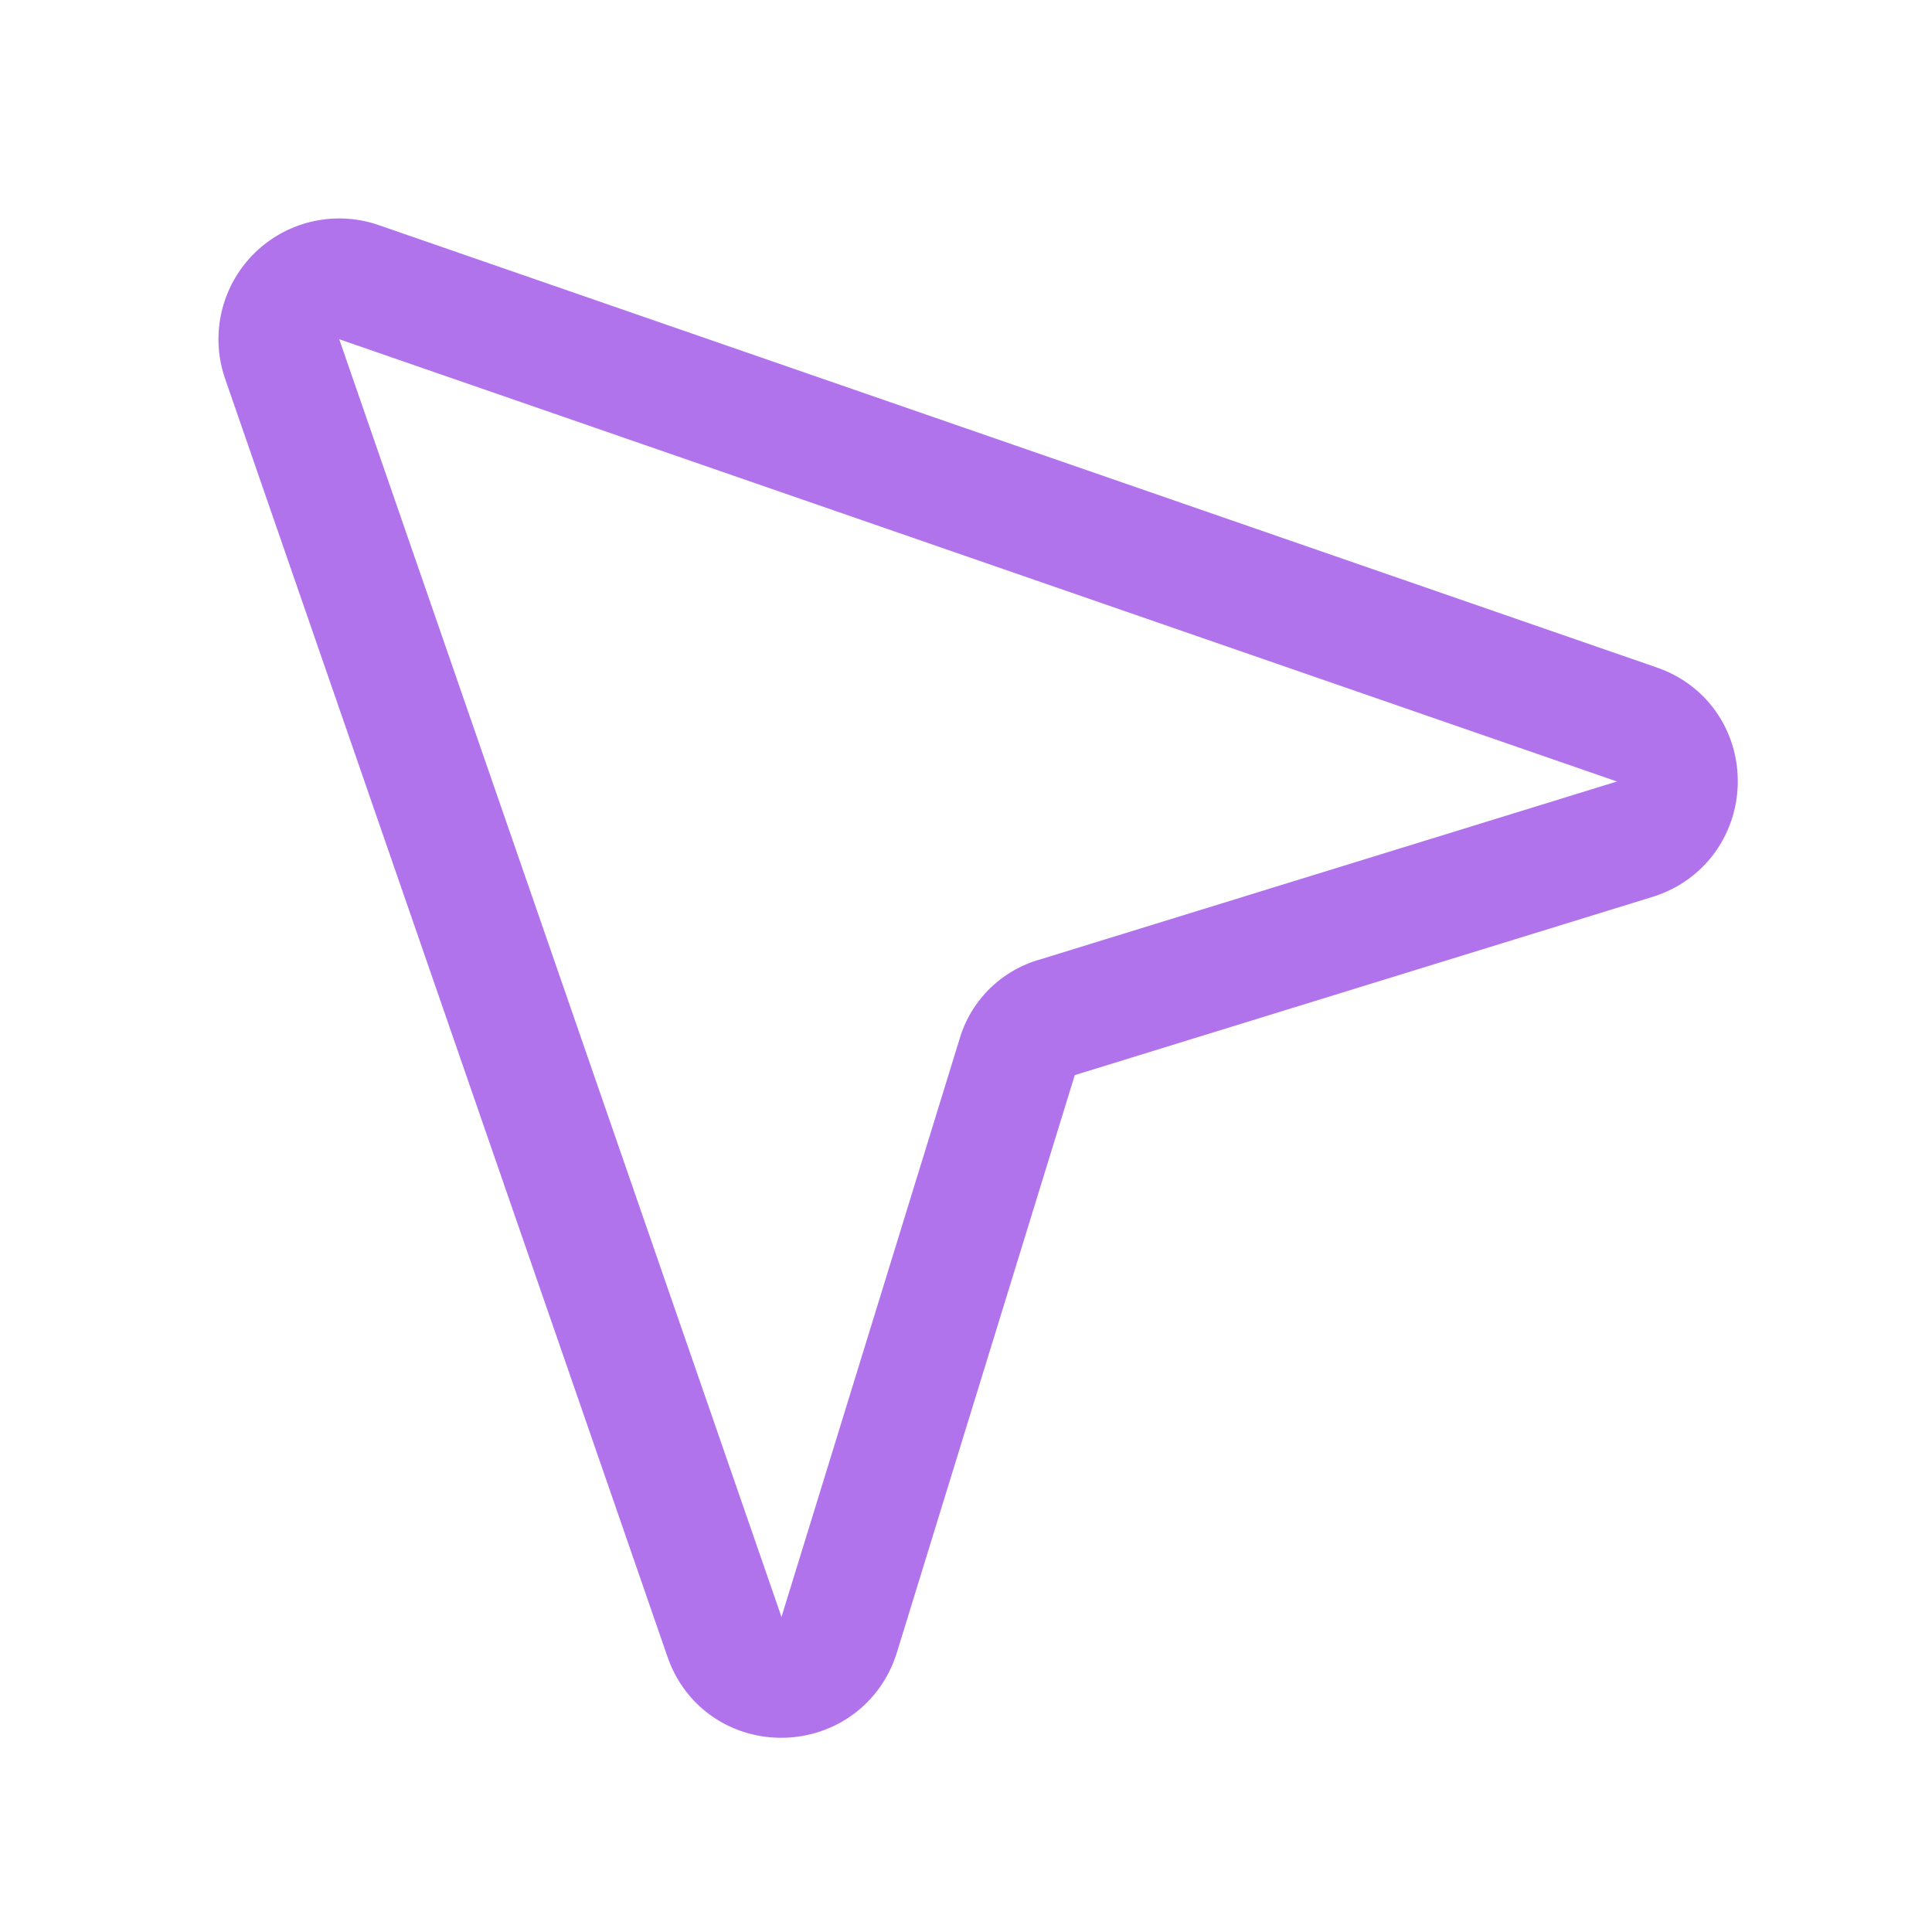 <svg viewBox="0 0 256 256" xmlns="http://www.w3.org/2000/svg"><rect fill="none" height="256" width="256"></rect><path d="M37.4,47.6,96,216.9c2.5,7.3,12.9,7.1,15.2-.3L134.8,140a7.5,7.5,0,0,1,5.3-5.2l76.5-23.6c7.4-2.3,7.6-12.7.3-15.2L47.6,37.4A8,8,0,0,0,37.4,47.6Z" fill="none" stroke="#b173ec" stroke-linecap="round" stroke-linejoin="round" stroke-width="16px" original-stroke="#000000"></path></svg>